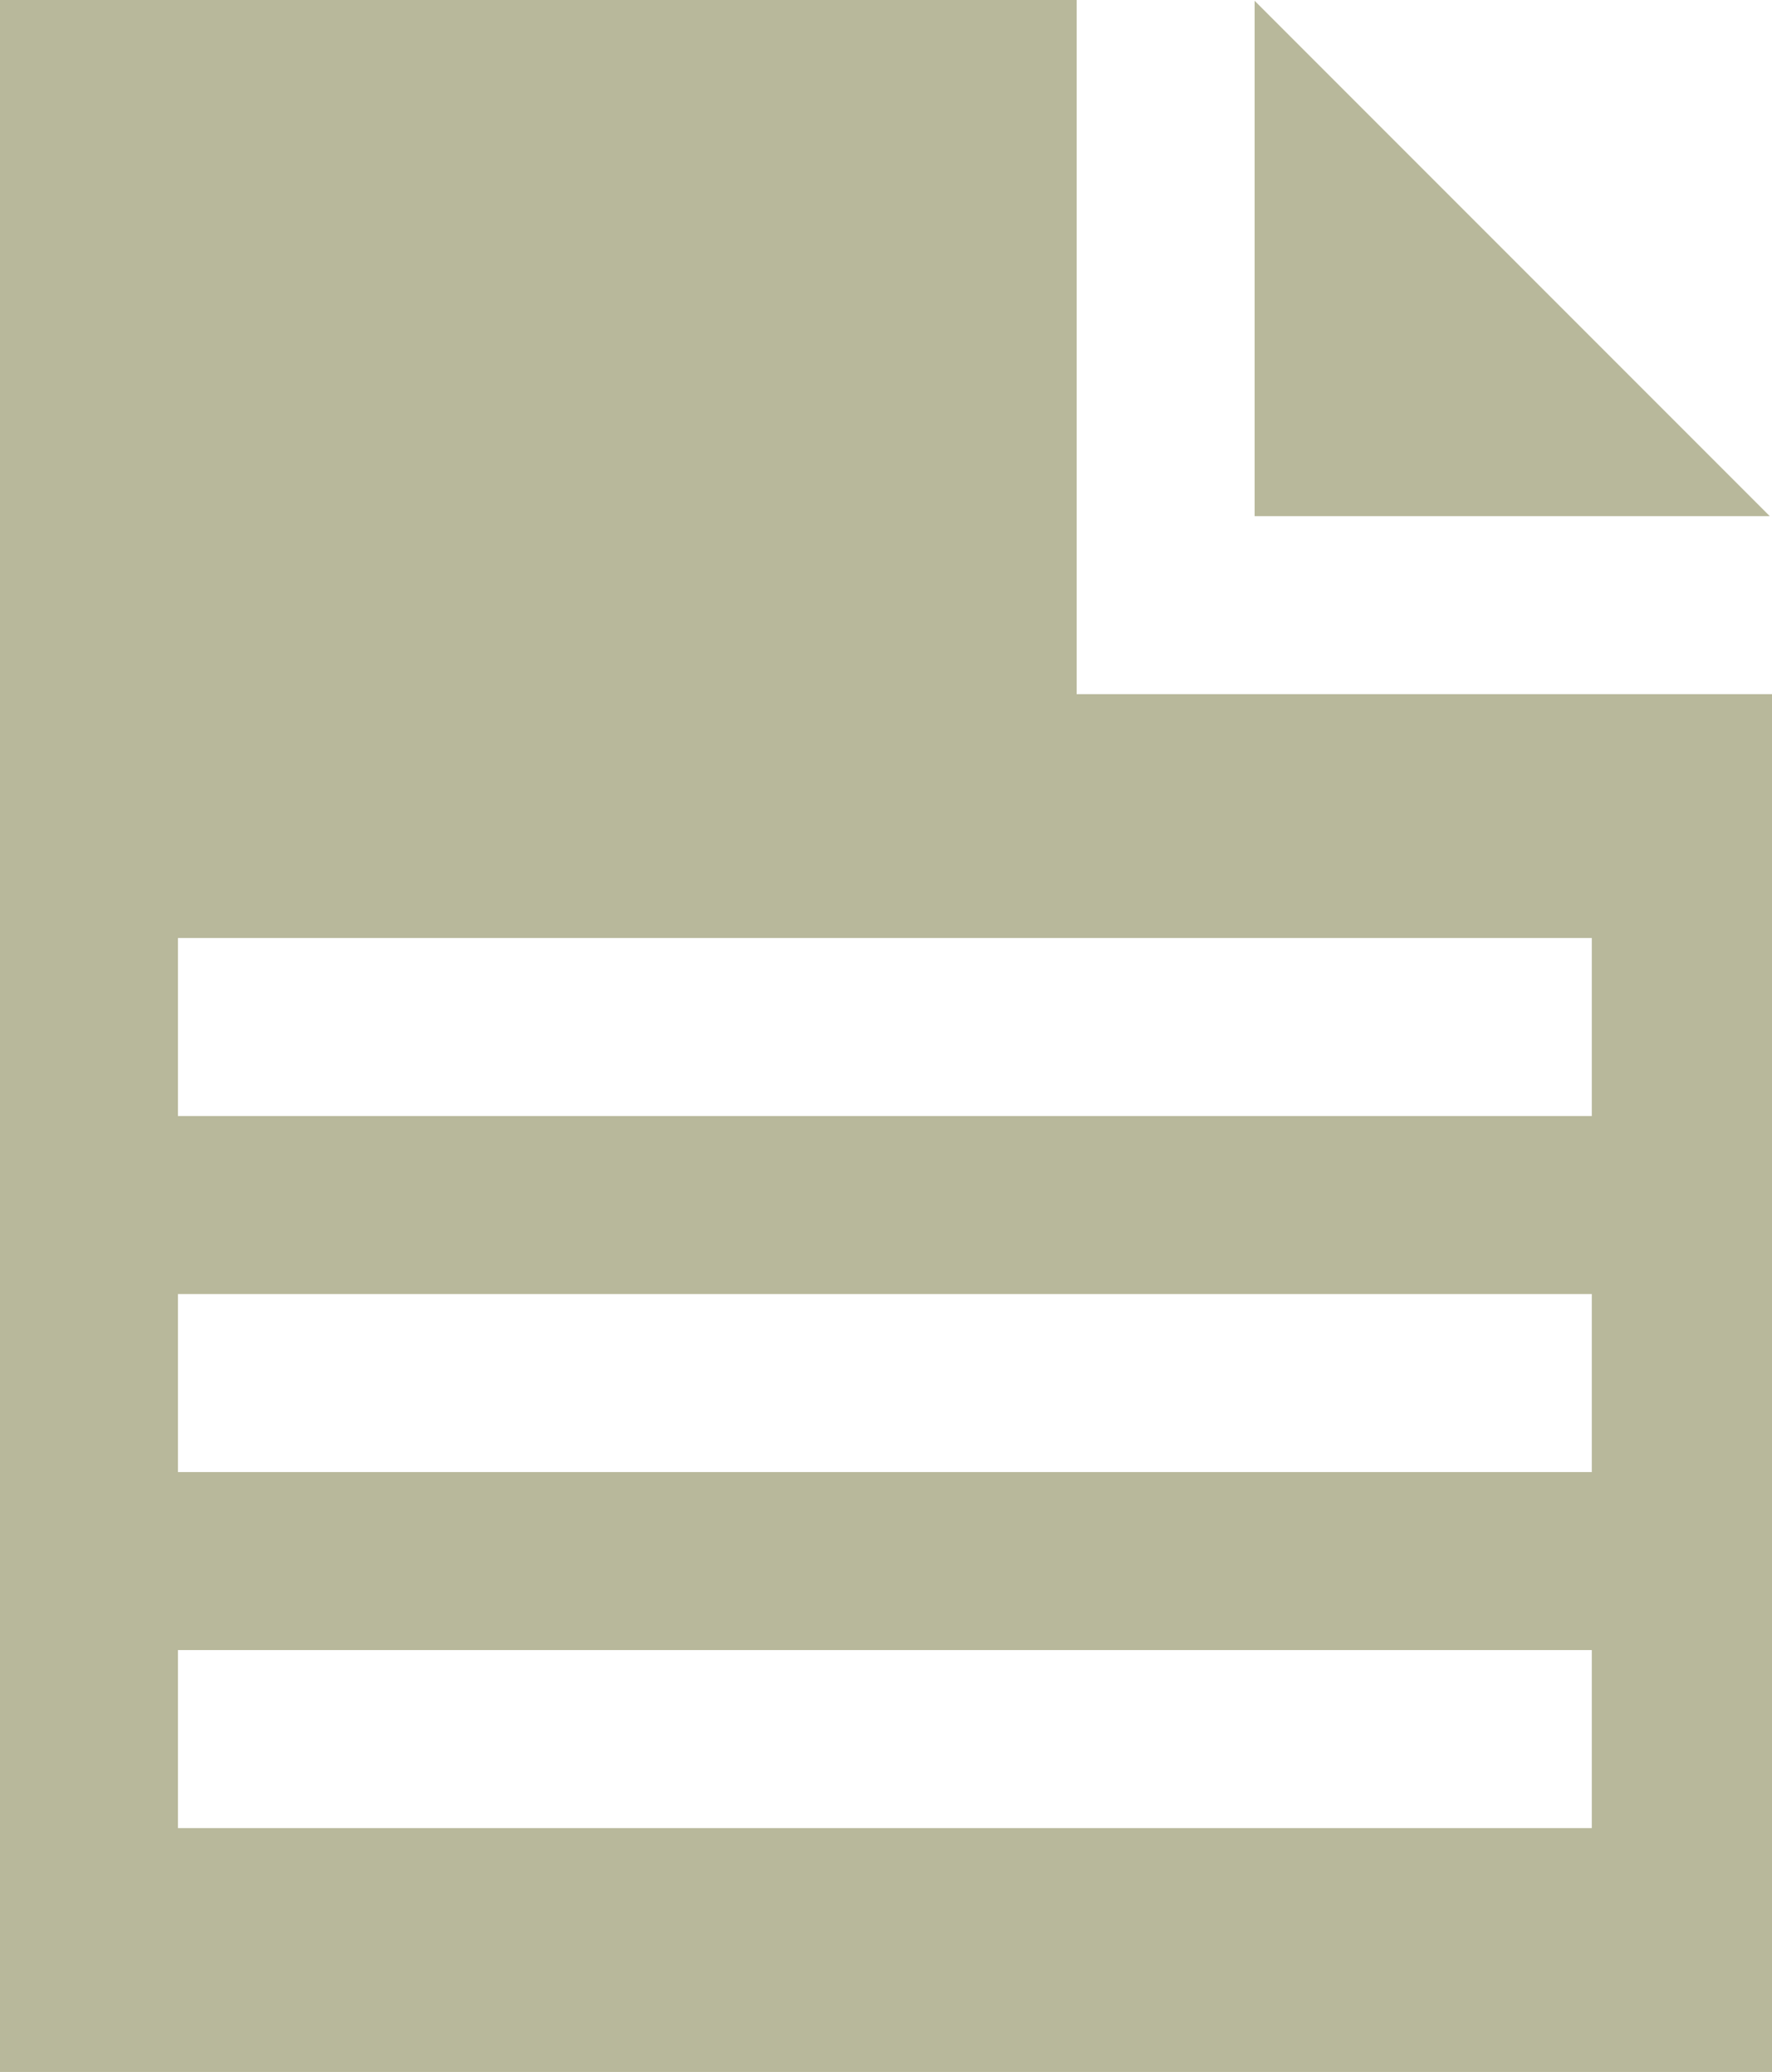 <svg id="Layer_1" data-name="Layer 1" xmlns="http://www.w3.org/2000/svg" viewBox="0 0 23.7 27.7"><title>file</title><polygon points="16.78 6.9 23.67 6.9 16.78 0.01 16.78 6.9" fill="#b8b89b"/><path d="M974.61,813.39v-9.28h-14.4v27.7h23.7V813.39h-9.3Zm6.89,15.16H962.59v-2.38H981.5v2.38Zm0-4.76H962.59v-2.38H981.5v2.38Zm0-4.76H962.59v-2.38H981.5V819Z" transform="translate(-960.21 -804.11)" fill="#b8b89b"/></svg>